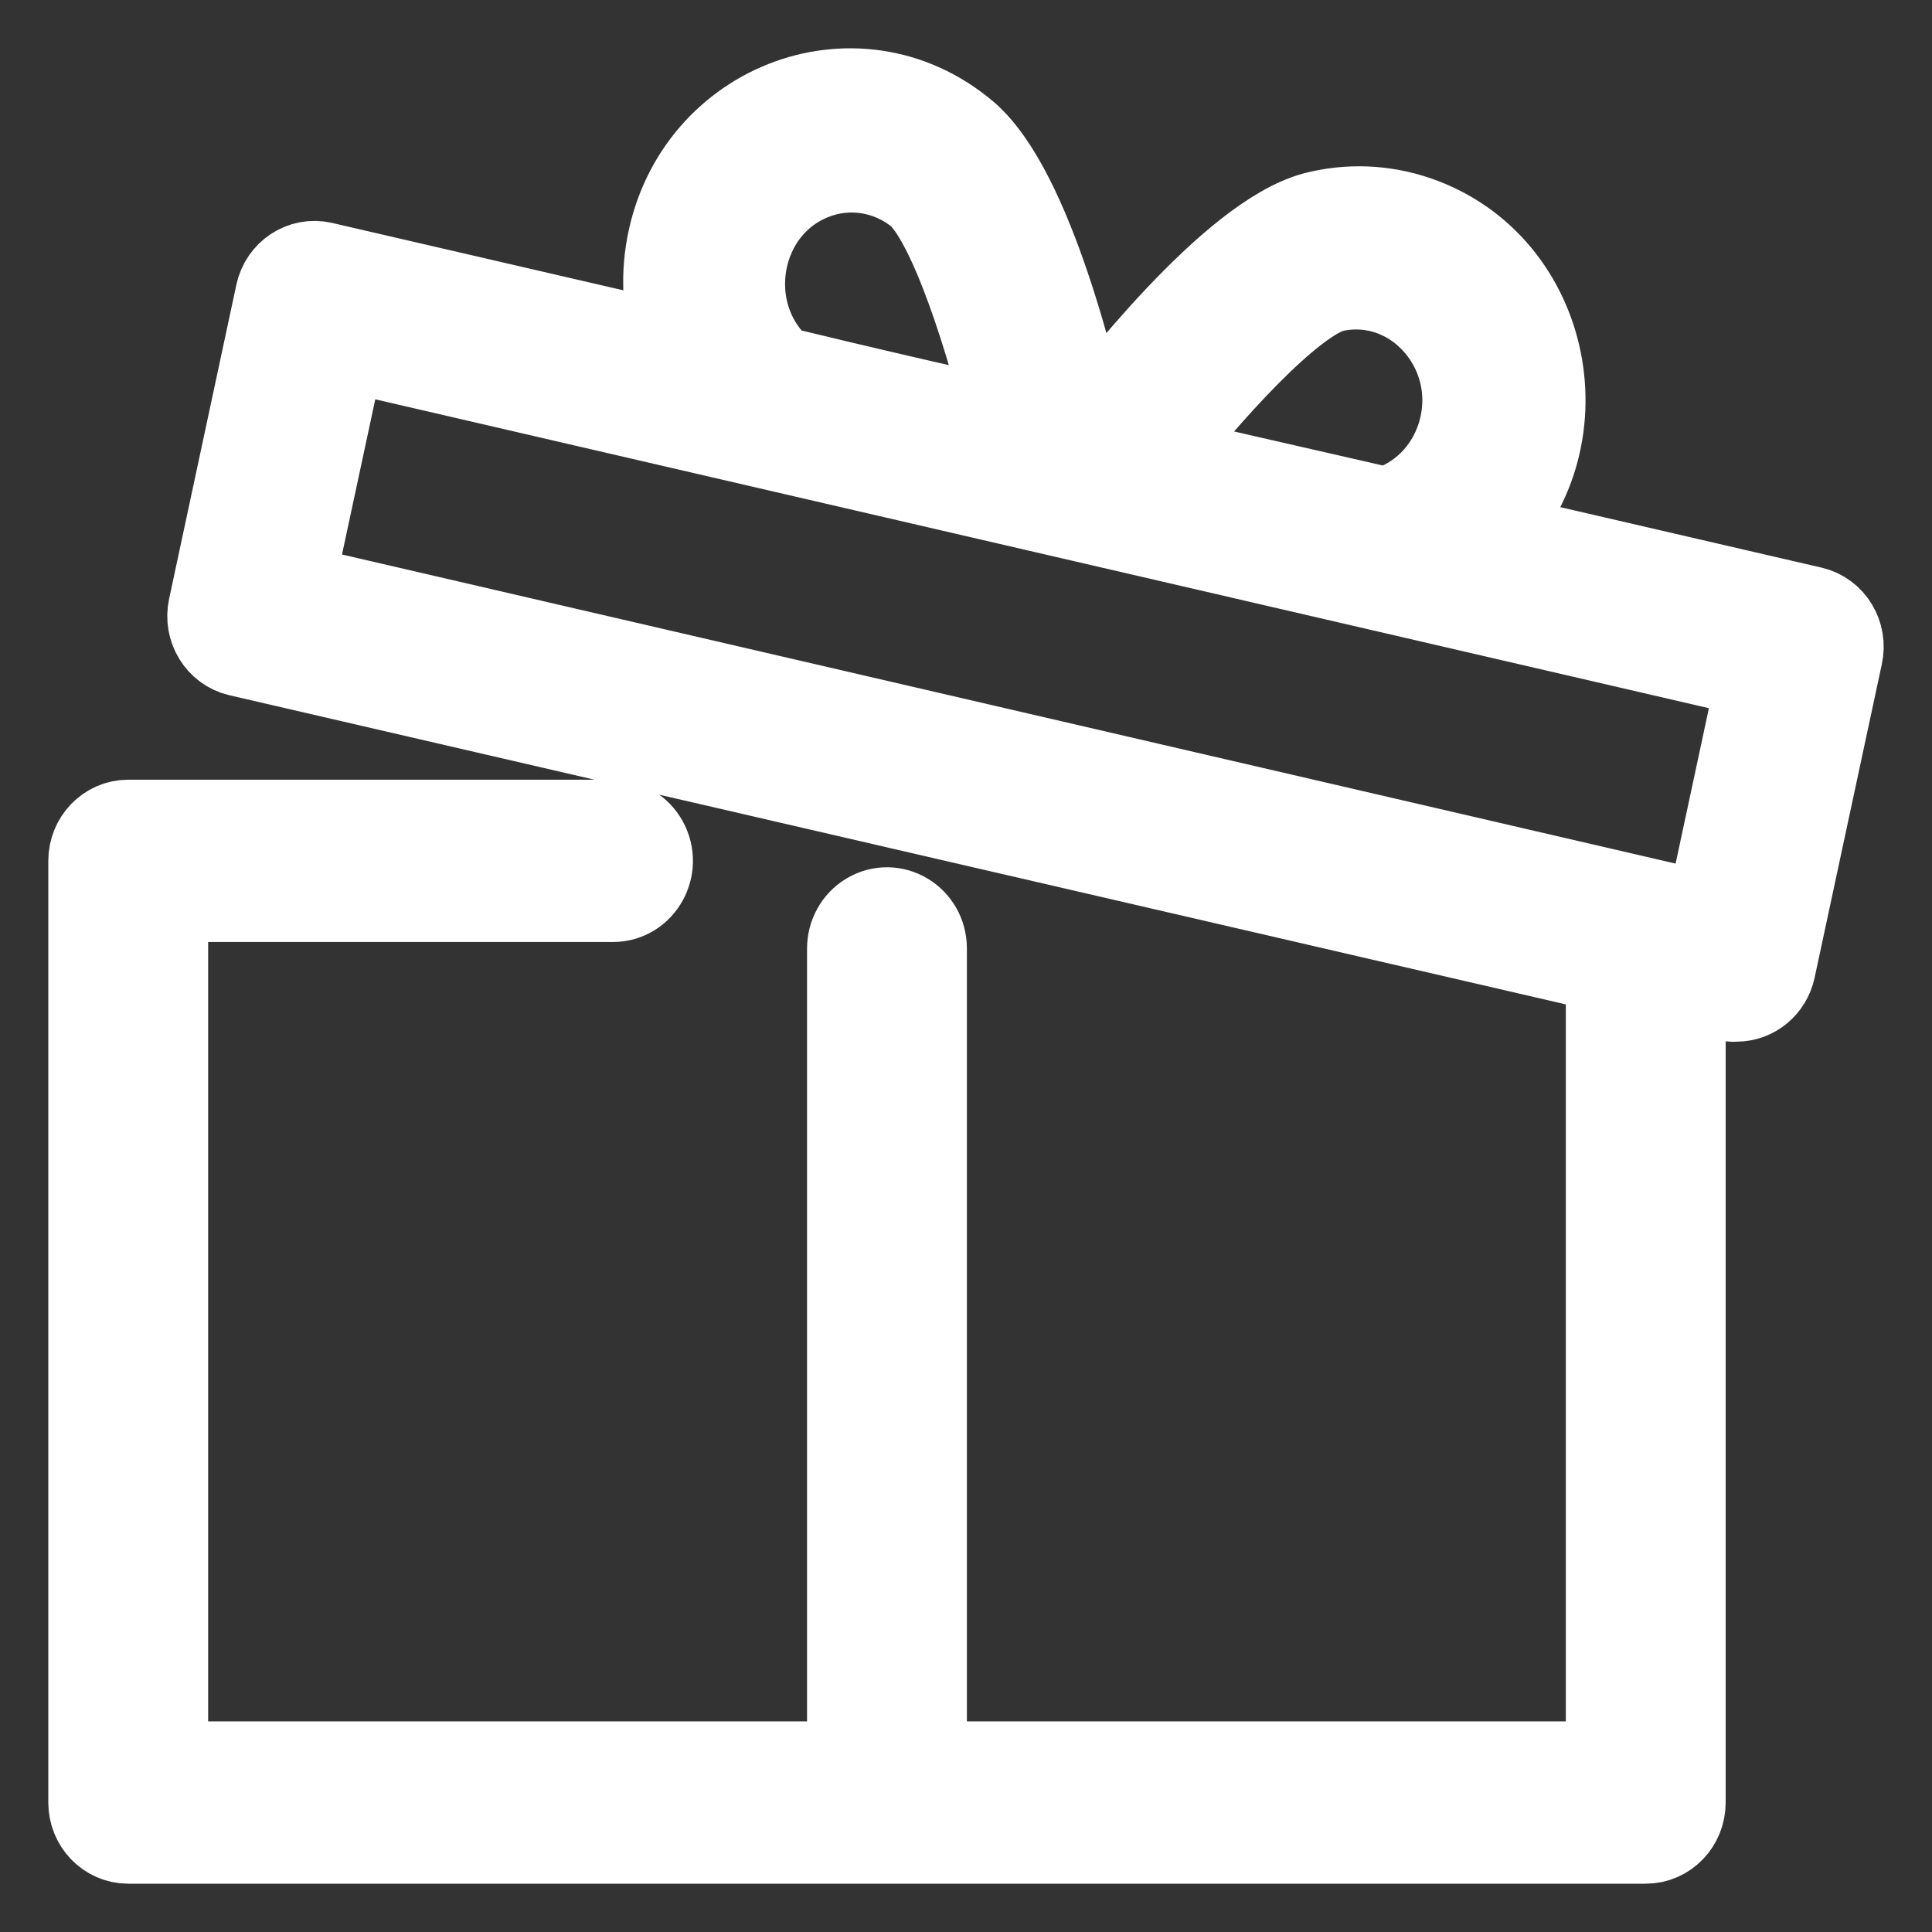<?xml version="1.0" encoding="UTF-8"?> <svg xmlns="http://www.w3.org/2000/svg" viewBox="0 0 100.00 100.00" data-guides="{&quot;vertical&quot;:[],&quot;horizontal&quot;:[]}"><rect x="0" y="0" width="100.00" height="100.00" fill="#333333" stroke="none"/><defs></defs><path fill="#ffffff" stroke="#ffffff" fill-opacity="1" stroke-width="5" stroke-opacity="1" color="rgb(51, 51, 51)" fill-rule="evenodd" id="tSvg16cdd15eb9e" title="Path 1" d="M93.725 31.817C87.98 30.487 82.234 29.157 76.489 27.827C81.779 22.912 79.965 13.89 73.224 11.587C71.575 11.023 69.806 10.955 68.121 11.39C63.943 12.524 57.779 20.459 56.066 22.726C55.455 19.926 53.121 9.985 49.783 7.151C44.273 2.505 35.988 5.798 34.87 13.08C34.597 14.859 34.813 16.681 35.492 18.339C29.204 16.884 22.917 15.43 16.629 13.975C15.746 13.771 14.872 14.35 14.677 15.267C13.517 20.685 12.357 26.104 11.197 31.522C11 32.439 11.557 33.348 12.44 33.551C36.142 39.033 59.845 44.516 83.547 49.999C83.547 63.865 83.547 77.732 83.547 91.599C71.547 91.599 59.546 91.599 47.546 91.599C47.546 77.43 47.546 63.261 47.546 49.092C47.546 47.783 46.183 46.965 45.092 47.619C44.585 47.923 44.273 48.484 44.273 49.092C44.273 63.261 44.273 77.43 44.273 91.599C32.273 91.599 20.273 91.599 8.273 91.599C8.273 76.486 8.273 61.372 8.273 46.258C16.091 46.258 23.91 46.258 31.728 46.258C32.987 46.258 33.775 44.841 33.145 43.708C32.853 43.181 32.312 42.857 31.728 42.857C23.364 42.857 15 42.857 6.636 42.857C5.733 42.857 5 43.619 5 44.558C5 60.805 5 77.052 5 93.3C5 94.239 5.733 95 6.636 95C32.819 95 59.001 95 85.183 95C86.087 95 86.82 94.239 86.82 93.3C86.82 79.13 86.82 64.961 86.82 50.792C87.721 51 88.623 51.208 89.525 51.416C89.645 51.429 89.766 51.429 89.885 51.416C90.649 51.414 91.31 50.863 91.478 50.089C92.638 44.678 93.798 39.268 94.958 33.857C95.162 32.94 94.609 32.025 93.725 31.817ZM68.907 14.7C73.379 13.692 77.225 18.093 75.829 22.622C75.221 24.594 73.704 26.118 71.787 26.682C71.75 26.682 71.714 26.682 71.678 26.682C67.579 25.745 63.481 24.808 59.383 23.87C62.23 20.186 66.638 15.29 68.907 14.7ZM40.215 19.37C36.739 16.277 37.788 10.434 42.105 8.852C44.009 8.154 46.124 8.508 47.721 9.792C49.532 11.334 51.517 17.727 52.597 22.261C48.499 21.328 44.401 20.394 40.215 19.37ZM88.641 47.709C64.008 41.999 39.375 36.29 14.742 30.581C15.666 26.274 16.589 21.966 17.513 17.659C42.146 23.364 66.779 29.07 91.412 34.775C90.489 39.086 89.565 43.398 88.641 47.709"></path></svg> 